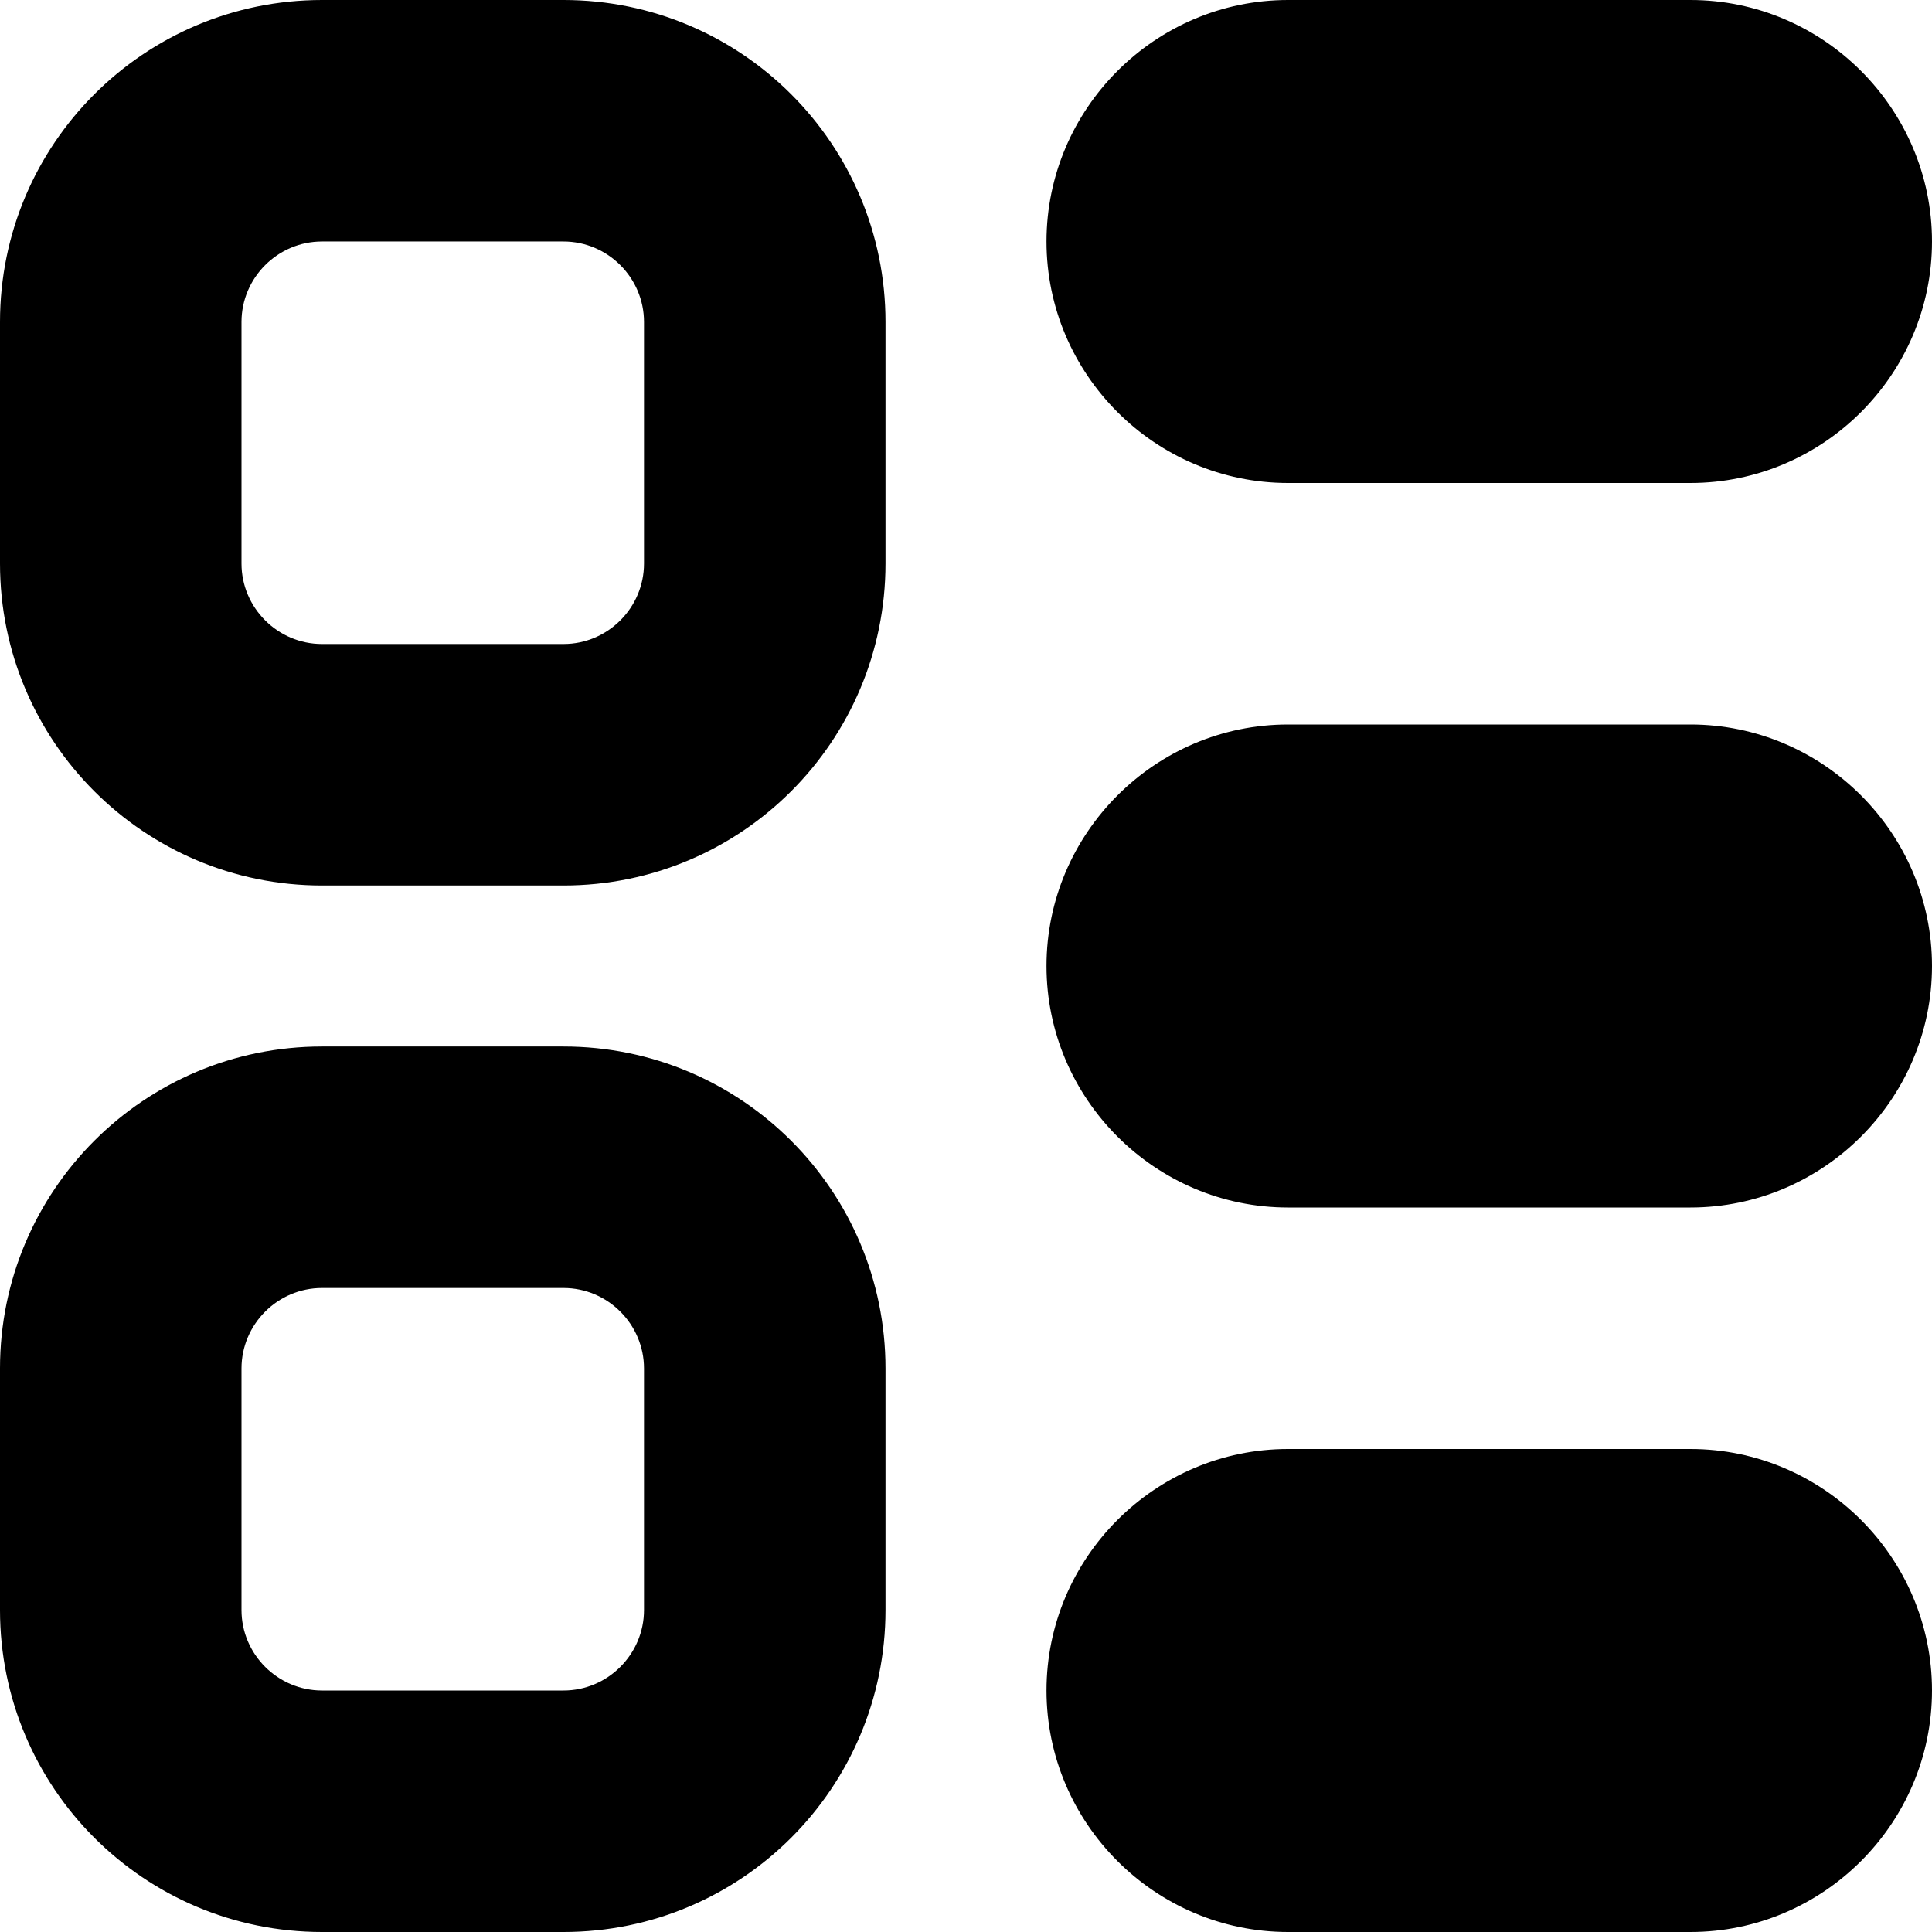 <?xml version="1.0" encoding="UTF-8"?>
<svg xmlns="http://www.w3.org/2000/svg" id="Layer_1" data-name="Layer 1" viewBox="0 0 24 24" width="512" height="512"><path d="M24,12c0,1.65-1.35,3-3,3h-5c-1.65,0-3-1.35-3-3s1.35-3,3-3h5c1.65,0,3,1.35,3,3Zm-8-6h5c1.65,0,3-1.35,3-3s-1.35-3-3-3h-5c-1.65,0-3,1.35-3,3s1.35,3,3,3Zm5,12h-5c-1.65,0-3,1.35-3,3s1.35,3,3,3h5c1.65,0,3-1.35,3-3s-1.35-3-3-3Zm-10-1v3c0,2.21-1.79,4-4,4h-3c-2.21,0-4-1.79-4-4v-3c0-2.21,1.79-4,4-4h3c2.21,0,4,1.79,4,4Zm-3,0c0-.55-.45-1-1-1h-3c-.55,0-1,.45-1,1v3c0,.55,.45,1,1,1h3c.55,0,1-.45,1-1v-3Zm3-13v3c0,2.21-1.79,4-4,4h-3C1.79,11,0,9.21,0,7v-3C0,1.79,1.79,0,4,0h3c2.21,0,4,1.79,4,4Zm-3,0c0-.55-.45-1-1-1h-3c-.55,0-1,.45-1,1v3c0,.55,.45,1,1,1h3c.55,0,1-.45,1-1v-3Z"/></svg>
